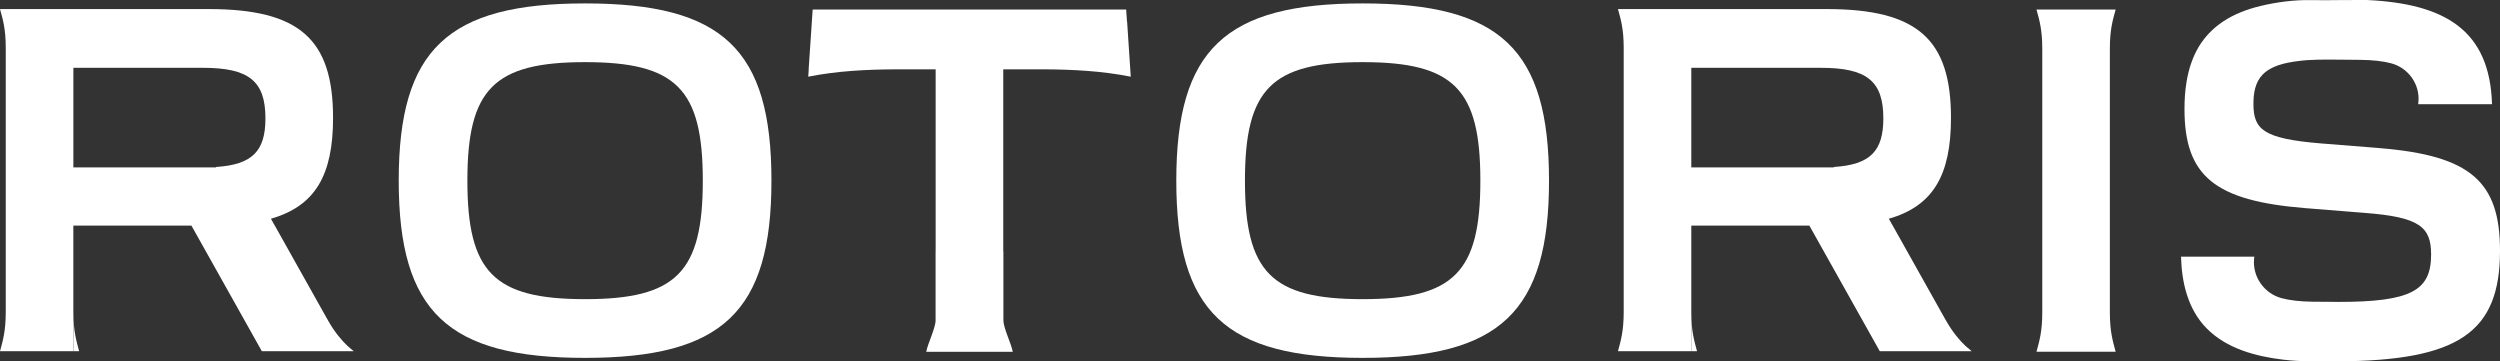 <svg xmlns="http://www.w3.org/2000/svg" width="166" height="24" viewBox="0 0 166 24" fill="none">
  <rect x="0" y="0" width="166" height="24" fill="#333333" stroke="none"/>
  <g clipPath="url(#clip0_7089_10395)">
    <path d="M38.85 0.227C29.731 0.227 26.475 3.279 26.475 11.995C26.475 20.711 29.731 23.763 38.85 23.763C47.968 23.763 51.224 20.711 51.224 11.995C51.224 3.279 48.002 0.227 38.85 0.227ZM38.85 19.864C32.782 19.864 31.034 18.066 31.034 11.995C31.034 5.924 32.782 4.126 38.85 4.126C44.917 4.126 46.666 5.924 46.666 11.995C46.666 18.066 44.917 19.864 38.85 19.864Z" fill="white"/>
    <path d="M90.48 0.227C81.362 0.227 78.106 3.279 78.106 11.995C78.106 20.711 81.362 23.763 90.48 23.763C99.599 23.763 102.855 20.711 102.855 11.995C102.855 3.279 99.633 0.227 90.48 0.227ZM90.48 19.864C84.413 19.864 82.665 18.066 82.665 11.995C82.665 5.924 84.413 4.126 90.48 4.126C96.548 4.126 98.296 5.924 98.296 11.995C98.296 18.066 96.548 19.864 90.48 19.864Z" fill="white"/>
    <path d="M140.479 0.635H135.223C135.414 1.333 135.607 1.964 135.607 3.229V20.745C135.607 22.011 135.416 22.645 135.223 23.356H140.479C140.288 22.648 140.095 22.013 140.095 20.745V3.229C140.095 1.964 140.286 1.331 140.479 0.635Z" fill="white"/>
    <path d="M112.301 23.32H112.683C112.49 22.611 112.301 21.976 112.301 20.707V23.32Z" fill="white"/>
    <path d="M129.208 21.268C129.178 21.215 129.152 21.171 129.126 21.131L125.636 14.907L125.586 14.845H125.599L125.419 14.524C128.371 13.675 129.545 11.618 129.545 7.825C129.545 2.603 127.316 0.602 121.285 0.602H107.432C107.625 1.298 107.814 1.928 107.814 3.185V20.708C107.814 21.977 107.625 22.612 107.432 23.321H112.302V14.979H120.141L124.818 23.321H130.922C130.77 23.2 130.633 23.081 130.5 22.962C130.161 22.642 129.671 22.096 129.206 21.268H129.208ZM121.761 11.088L121.776 11.115H112.302V4.503H120.909C123.958 4.503 125.054 5.382 125.054 7.857C125.054 10.027 124.194 10.933 121.763 11.088H121.761Z" fill="white"/>
    <path d="M4.873 23.32H5.255C5.062 22.611 4.873 21.976 4.873 20.707V23.32Z" fill="white"/>
    <path d="M21.779 21.268C21.748 21.215 21.723 21.171 21.697 21.131L18.206 14.907L18.157 14.845H18.17L17.99 14.524C20.942 13.675 22.115 11.618 22.115 7.825C22.115 2.603 19.886 0.602 13.853 0.602H0C0.193 1.298 0.382 1.928 0.382 3.185V20.708C0.382 21.977 0.193 22.612 0 23.321H4.87V14.979H12.71L17.387 23.321H23.491C23.338 23.2 23.201 23.081 23.068 22.962C22.729 22.642 22.24 22.096 21.774 21.268H21.779ZM14.332 11.088L14.347 11.115H4.872V4.503H13.48C16.529 4.503 17.625 5.382 17.625 7.857C17.625 10.027 16.765 10.933 14.334 11.088H14.332Z" fill="white"/>
    <path d="M74.831 1.418L74.777 0.635H53.962L53.908 1.418L53.895 1.62L53.694 4.602H53.7L53.668 5.092C55.584 4.71 57.521 4.613 59.463 4.604L62.127 4.602V16.687H62.123V21.274C62.123 21.773 61.602 22.815 61.501 23.361H67.249C67.148 22.815 66.626 21.773 66.626 21.274V16.687H66.616V4.602H69.287C71.228 4.613 73.166 4.71 75.082 5.092L74.839 1.418H74.831Z" fill="white"/>
    <path d="M157.993 9.832L154.108 9.523C150.255 9.208 149.628 8.586 149.628 6.89C149.628 6.207 149.736 5.477 150.229 4.963C150.81 4.36 151.727 4.173 152.527 4.063C153.469 3.933 154.4 3.957 155.346 3.961C155.799 3.965 156.251 3.965 156.704 3.974C157.526 3.982 158.208 4.054 158.764 4.201C159.926 4.507 160.703 5.615 160.581 6.799C160.572 6.878 160.564 6.92 160.564 6.92H165.432H165.47C165.327 2.017 162.366 0.24 157.142 0C156.59 0.004 156.043 0.004 155.492 0.004C154.816 0.008 154.142 0.025 153.471 0.008C152.355 -0.017 151.173 0.138 150.087 0.399C149.218 0.611 148.362 0.928 147.618 1.426C146.964 1.857 146.408 2.424 146.005 3.093C145.576 3.806 145.325 4.604 145.189 5.419C145.086 6.022 145.05 6.634 145.05 7.241C145.05 11.709 147.079 13.335 153.061 13.819L156.981 14.133C160.654 14.407 161.426 15.063 161.426 16.899C161.426 19.285 160.126 20.047 155.262 20.047C155.176 20.047 155.088 20.047 155.007 20.043L153.587 20.034C152.75 20.024 152.061 19.949 151.497 19.799C150.326 19.482 149.549 18.357 149.673 17.162C149.682 17.086 149.688 17.041 149.688 17.041H144.82C144.865 18.765 145.273 20.531 146.517 21.798C147.843 23.151 149.787 23.664 151.617 23.883C152.814 24.025 154.001 24.002 155.202 23.993C163.258 23.957 166 22.066 166 16.653C166 12.083 164.078 10.323 157.993 9.835V9.832Z" fill="white"/>
  </g>
  <defs>
    <clipPath id="clip0_7089_10395">
      <rect width="166" height="24" fill="white"/>
    </clipPath>
  </defs>
</svg>
